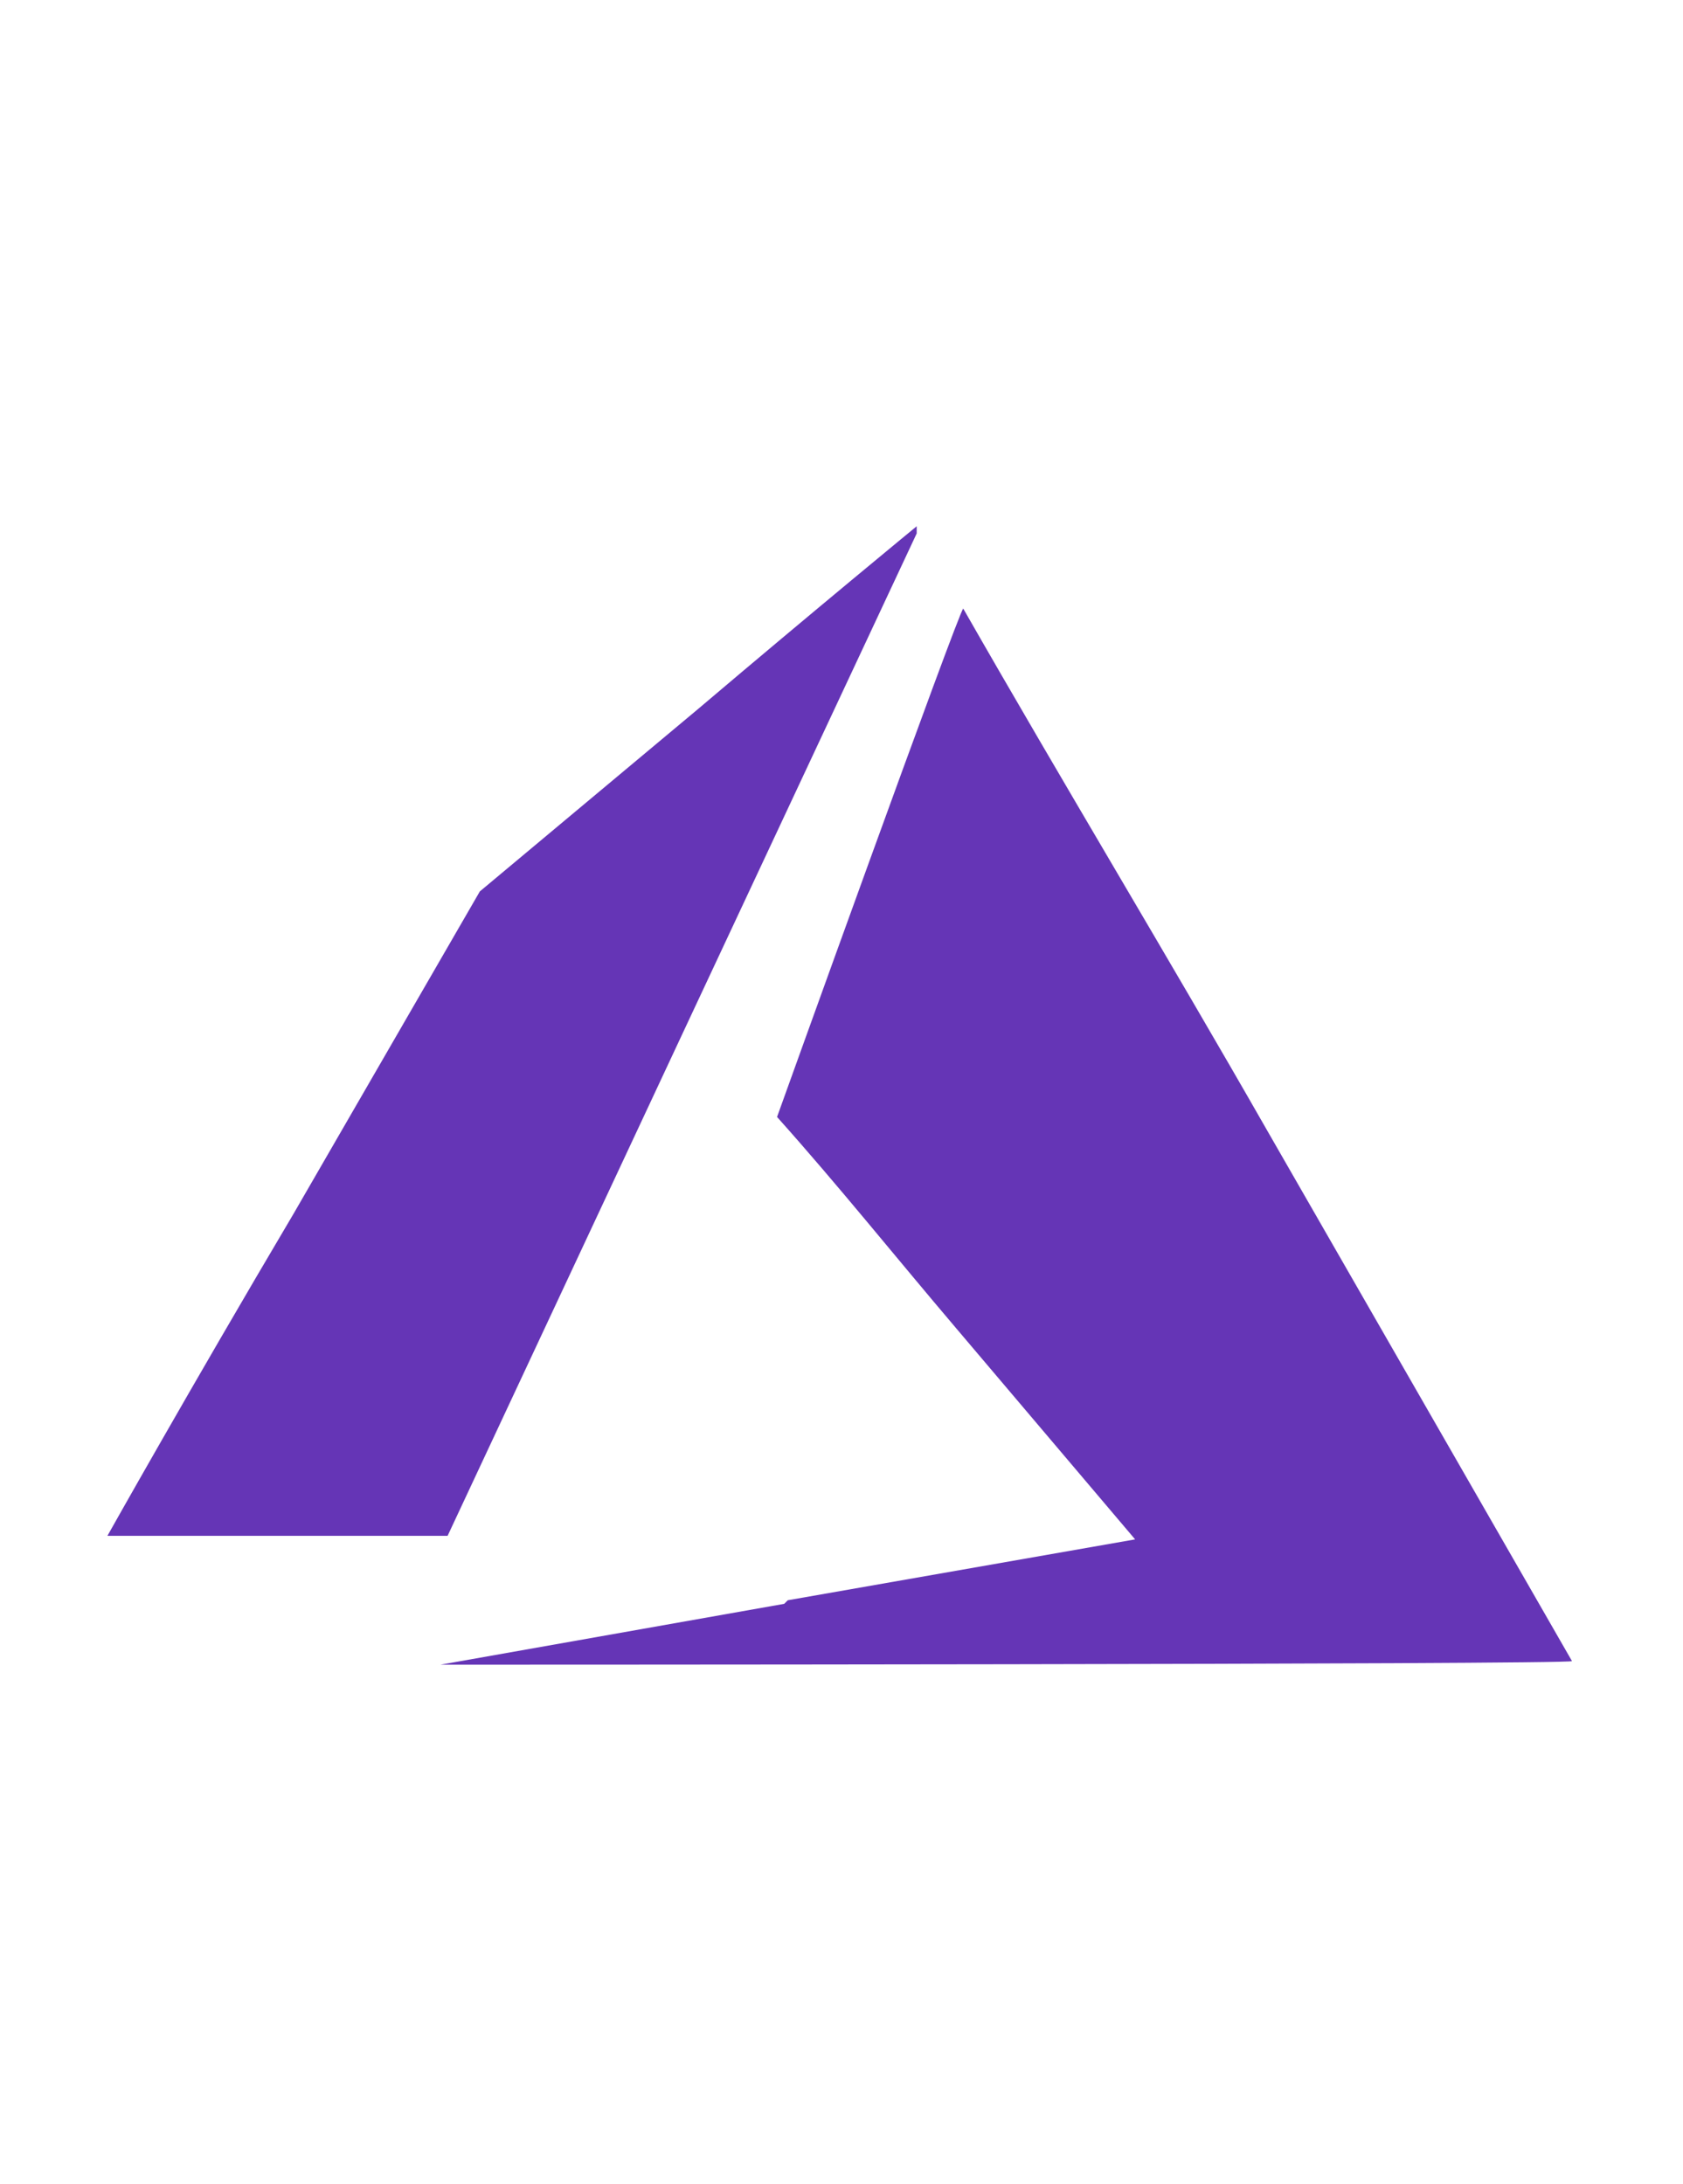 <?xml version="1.0" encoding="UTF-8"?>
<svg id="Layer_3" data-name="Layer 3" xmlns="http://www.w3.org/2000/svg" version="1.1" viewBox="0 0 47 61">
  <defs>
    <style>
      .cls-1 {
        fill: #6535b6;
        stroke-width: 0px;
      }
    </style>
  </defs>
  <path class="cls-1" d="M22,44.7l9.7-1.7h0s-5-5.9-5-5.9c-1.7-2-3.3-4-5-5.9,0,0,5.1-14.2,5.2-14.2,2.8,4.9,5.7,9.7,8.5,14.6l8.5,14.8h0c0,.1-31.6.1-31.6.1l9.6-1.7h0ZM3,42.9s2.3-4.1,5.2-9l5.2-9,6.1-5.1c3.3-2.8,6.1-5.1,6.1-5.1,0,0,0,.2,0,.2l-6.6,14.1-6.5,13.9h-4.7c-2.6,0-4.7,0-4.7,0h0Z"/>
</svg>